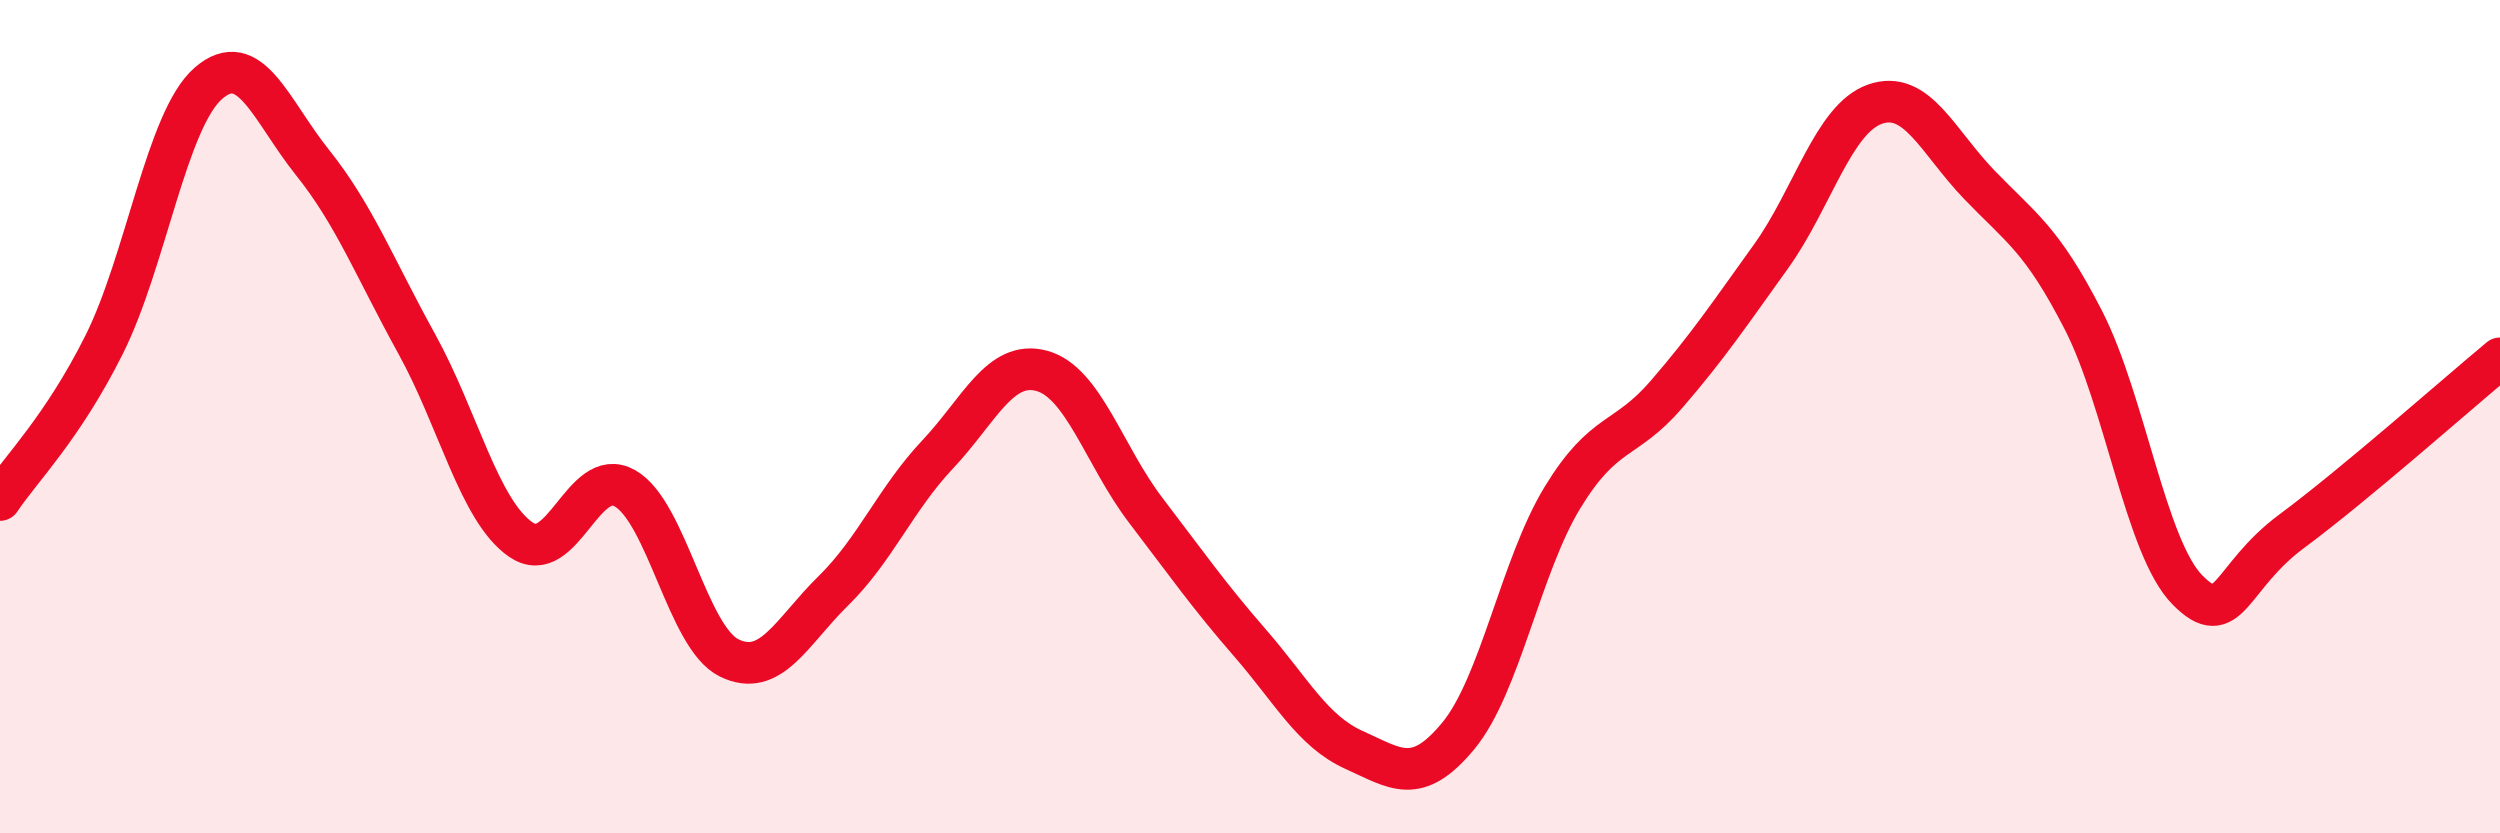 
    <svg width="60" height="20" viewBox="0 0 60 20" xmlns="http://www.w3.org/2000/svg">
      <path
        d="M 0,12 C 0.5,11.25 1.5,10.27 2.5,8.27 C 3.5,6.27 4,2.87 5,2 C 6,1.13 6.5,2.65 7.5,3.9 C 8.5,5.15 9,6.44 10,8.25 C 11,10.06 11.5,12.26 12.5,12.95 C 13.5,13.64 14,11.15 15,11.72 C 16,12.29 16.5,15.3 17.5,15.79 C 18.5,16.28 19,15.16 20,14.18 C 21,13.2 21.5,11.97 22.5,10.91 C 23.5,9.85 24,8.63 25,8.9 C 26,9.17 26.5,10.94 27.5,12.25 C 28.5,13.56 29,14.28 30,15.43 C 31,16.58 31.5,17.55 32.5,18 C 33.5,18.45 34,18.87 35,17.66 C 36,16.45 36.5,13.58 37.5,11.94 C 38.5,10.3 39,10.62 40,9.46 C 41,8.3 41.5,7.55 42.5,6.16 C 43.5,4.77 44,2.85 45,2.5 C 46,2.15 46.5,3.39 47.5,4.43 C 48.5,5.47 49,5.73 50,7.68 C 51,9.63 51.5,13.15 52.5,14.16 C 53.5,15.17 53.5,13.86 55,12.75 C 56.5,11.64 59,9.43 60,8.6L60 20L0 20Z"
        fill="#EB0A25"
        opacity="0.1"
        stroke-linecap="round"
        stroke-linejoin="round"
      />
      <path
        d="M 0,12 C 0.5,11.25 1.5,10.27 2.5,8.27 C 3.5,6.27 4,2.87 5,2 C 6,1.13 6.5,2.65 7.5,3.9 C 8.5,5.15 9,6.44 10,8.25 C 11,10.06 11.5,12.26 12.5,12.95 C 13.5,13.64 14,11.15 15,11.72 C 16,12.29 16.5,15.3 17.5,15.79 C 18.5,16.28 19,15.16 20,14.18 C 21,13.2 21.5,11.97 22.5,10.91 C 23.5,9.85 24,8.63 25,8.9 C 26,9.17 26.5,10.94 27.5,12.25 C 28.5,13.56 29,14.28 30,15.43 C 31,16.58 31.5,17.55 32.5,18 C 33.5,18.45 34,18.87 35,17.66 C 36,16.45 36.5,13.58 37.5,11.94 C 38.5,10.3 39,10.62 40,9.46 C 41,8.3 41.5,7.55 42.5,6.16 C 43.5,4.77 44,2.85 45,2.5 C 46,2.15 46.5,3.39 47.5,4.43 C 48.5,5.47 49,5.73 50,7.68 C 51,9.63 51.5,13.15 52.5,14.16 C 53.5,15.17 53.5,13.86 55,12.75 C 56.5,11.64 59,9.43 60,8.6"
        stroke="#EB0A25"
        stroke-width="1"
        fill="none"
        stroke-linecap="round"
        stroke-linejoin="round"
      />
    </svg>
  